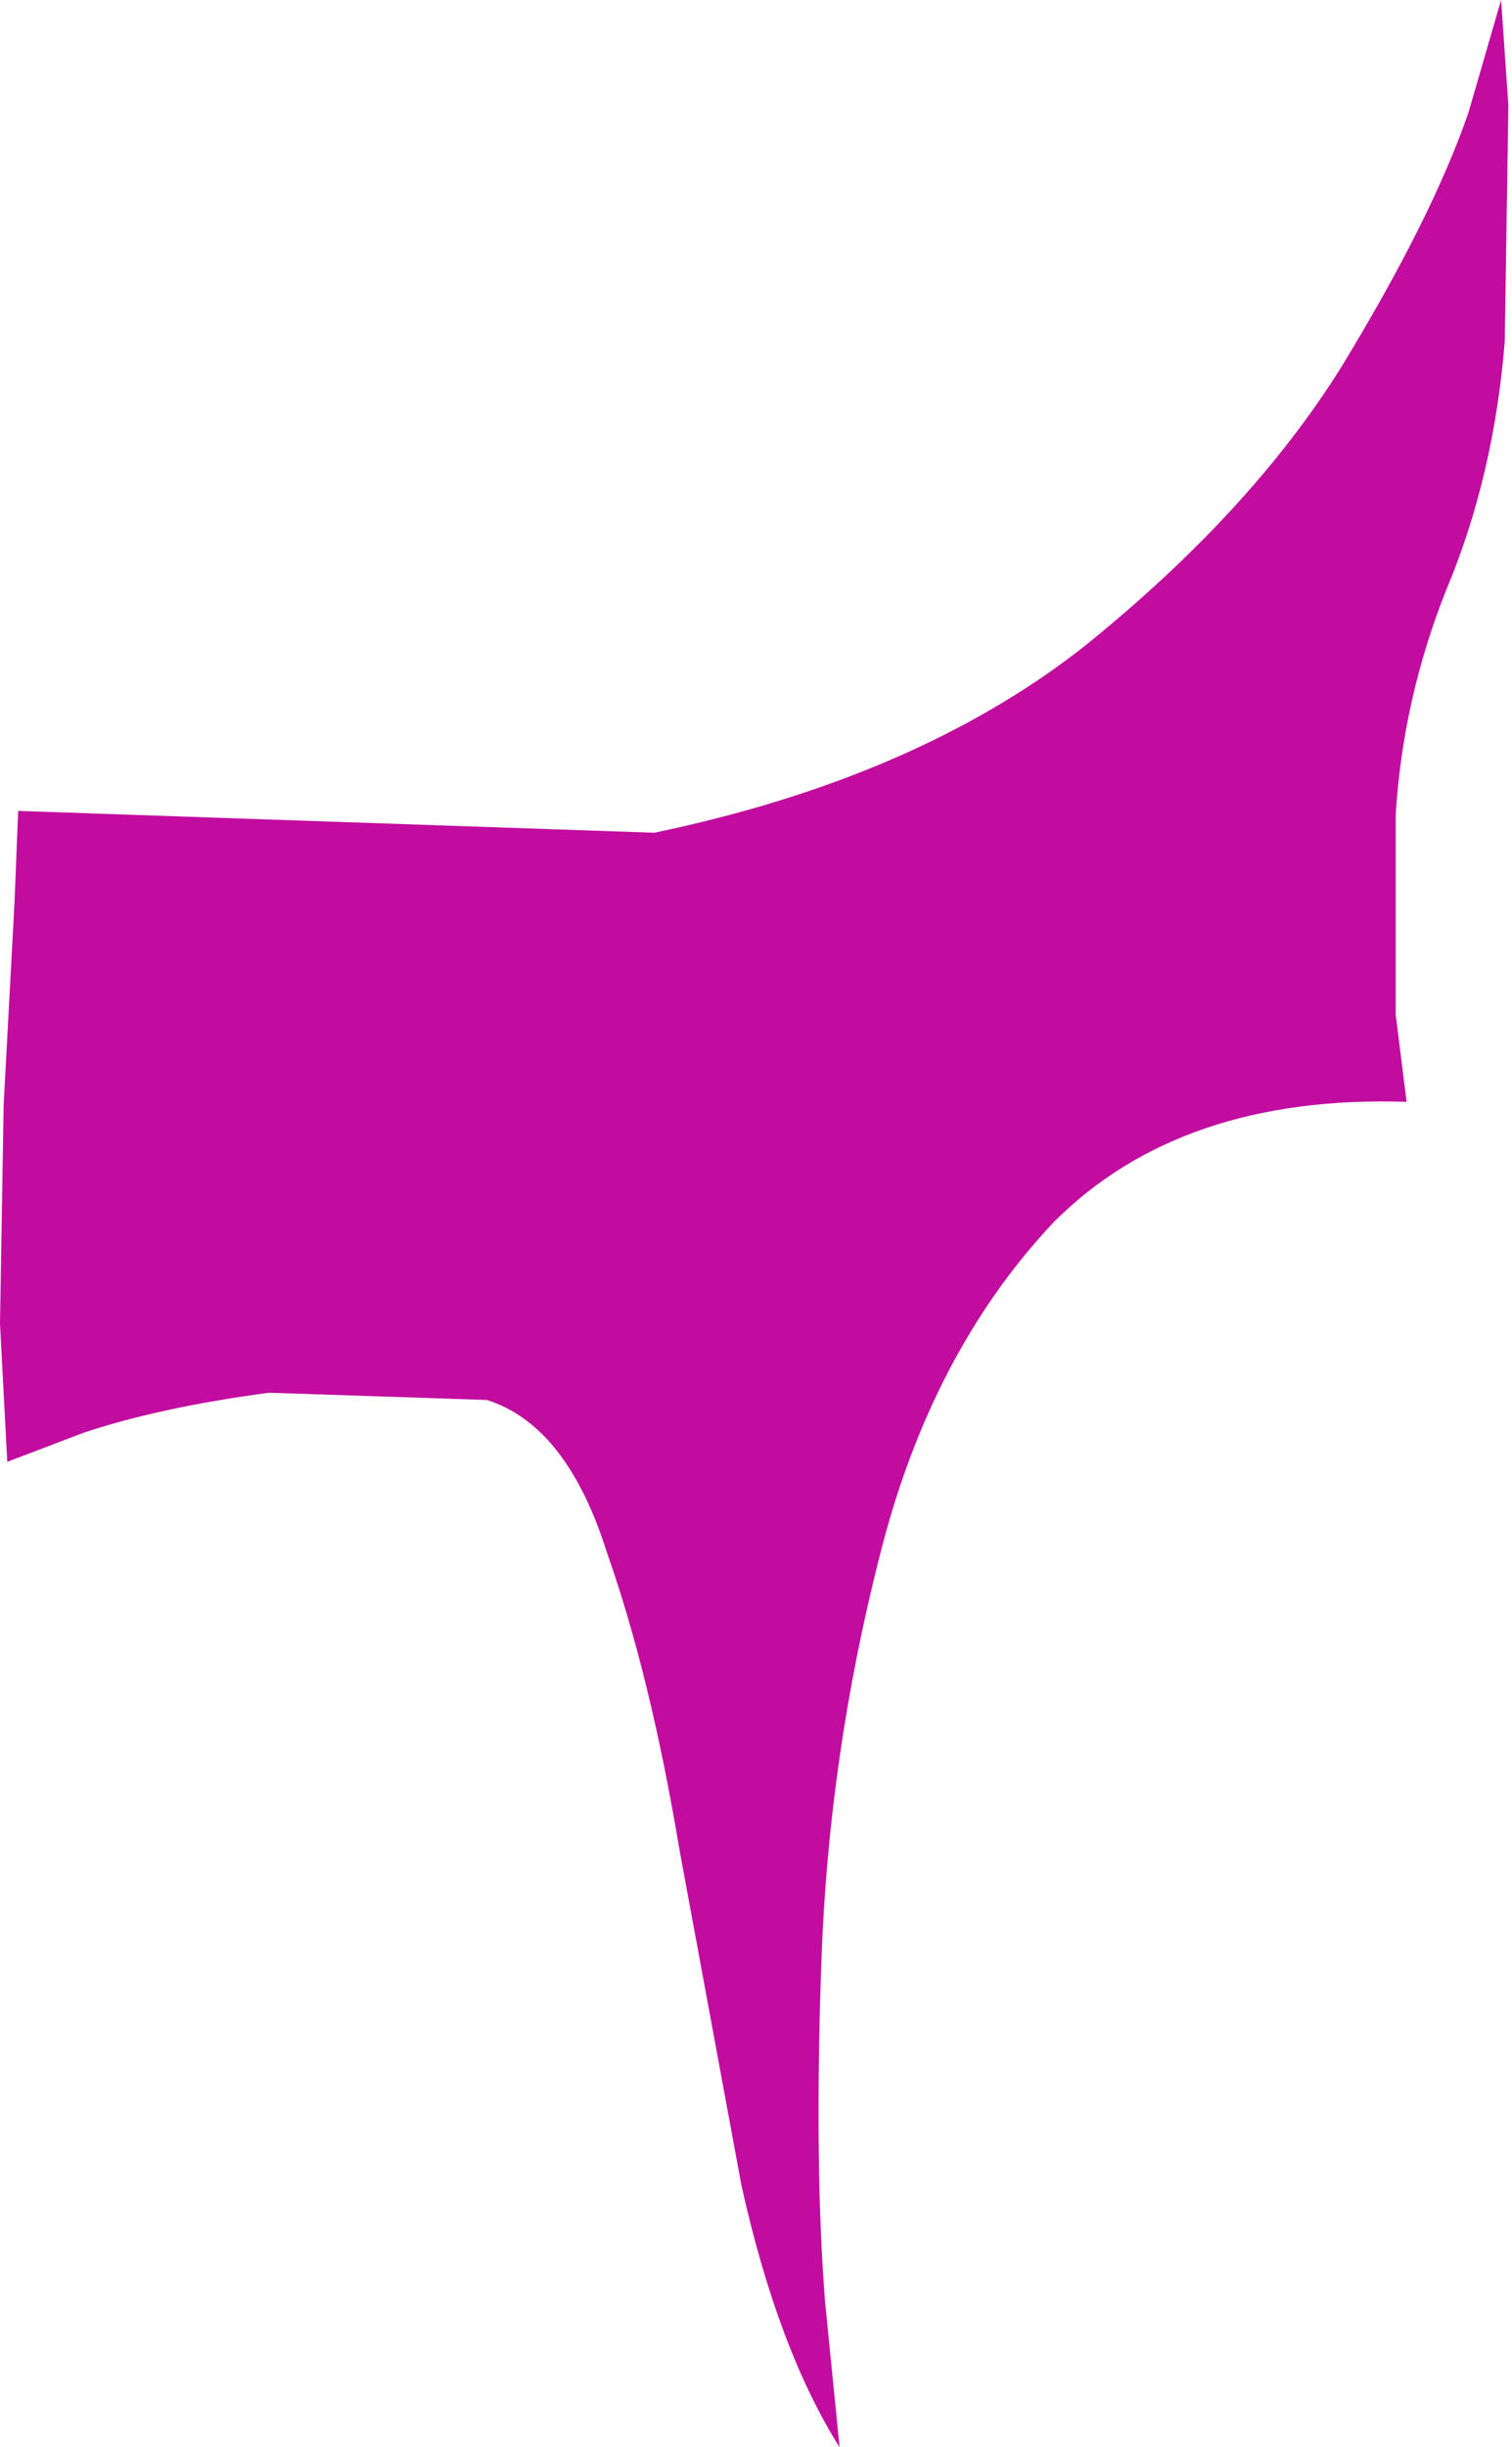 <?xml version="1.0" encoding="UTF-8" standalone="no"?>
<svg xmlns:xlink="http://www.w3.org/1999/xlink" height="33.65px" width="20.8px" xmlns="http://www.w3.org/2000/svg">
  <g transform="matrix(1.0, 0.0, 0.0, 1.0, 0.1, 0.0)">
    <path d="M20.55 0.0 L20.65 1.45 20.6 4.7 Q20.45 6.55 19.8 8.1 19.2 9.6 19.1 11.2 L19.1 13.95 19.25 15.15 Q16.15 15.05 14.4 16.8 12.7 18.6 12.0 21.4 11.3 24.15 11.2 26.95 11.1 29.75 11.25 31.65 L11.45 33.65 Q10.6 32.3 10.1 30.05 L9.25 25.45 Q8.85 23.05 8.25 21.35 7.7 19.6 6.6 19.25 L3.6 19.15 Q2.1 19.35 1.05 19.7 L0.0 20.1 -0.1 18.2 -0.05 15.2 0.1 12.4 0.15 11.15 8.9 11.45 Q12.5 10.7 14.8 8.9 17.1 7.05 18.35 5.05 19.6 3.0 20.1 1.55 L20.55 0.0" fill="#c10c9f" fill-rule="evenodd" stroke="none"/>
  </g>
</svg>
